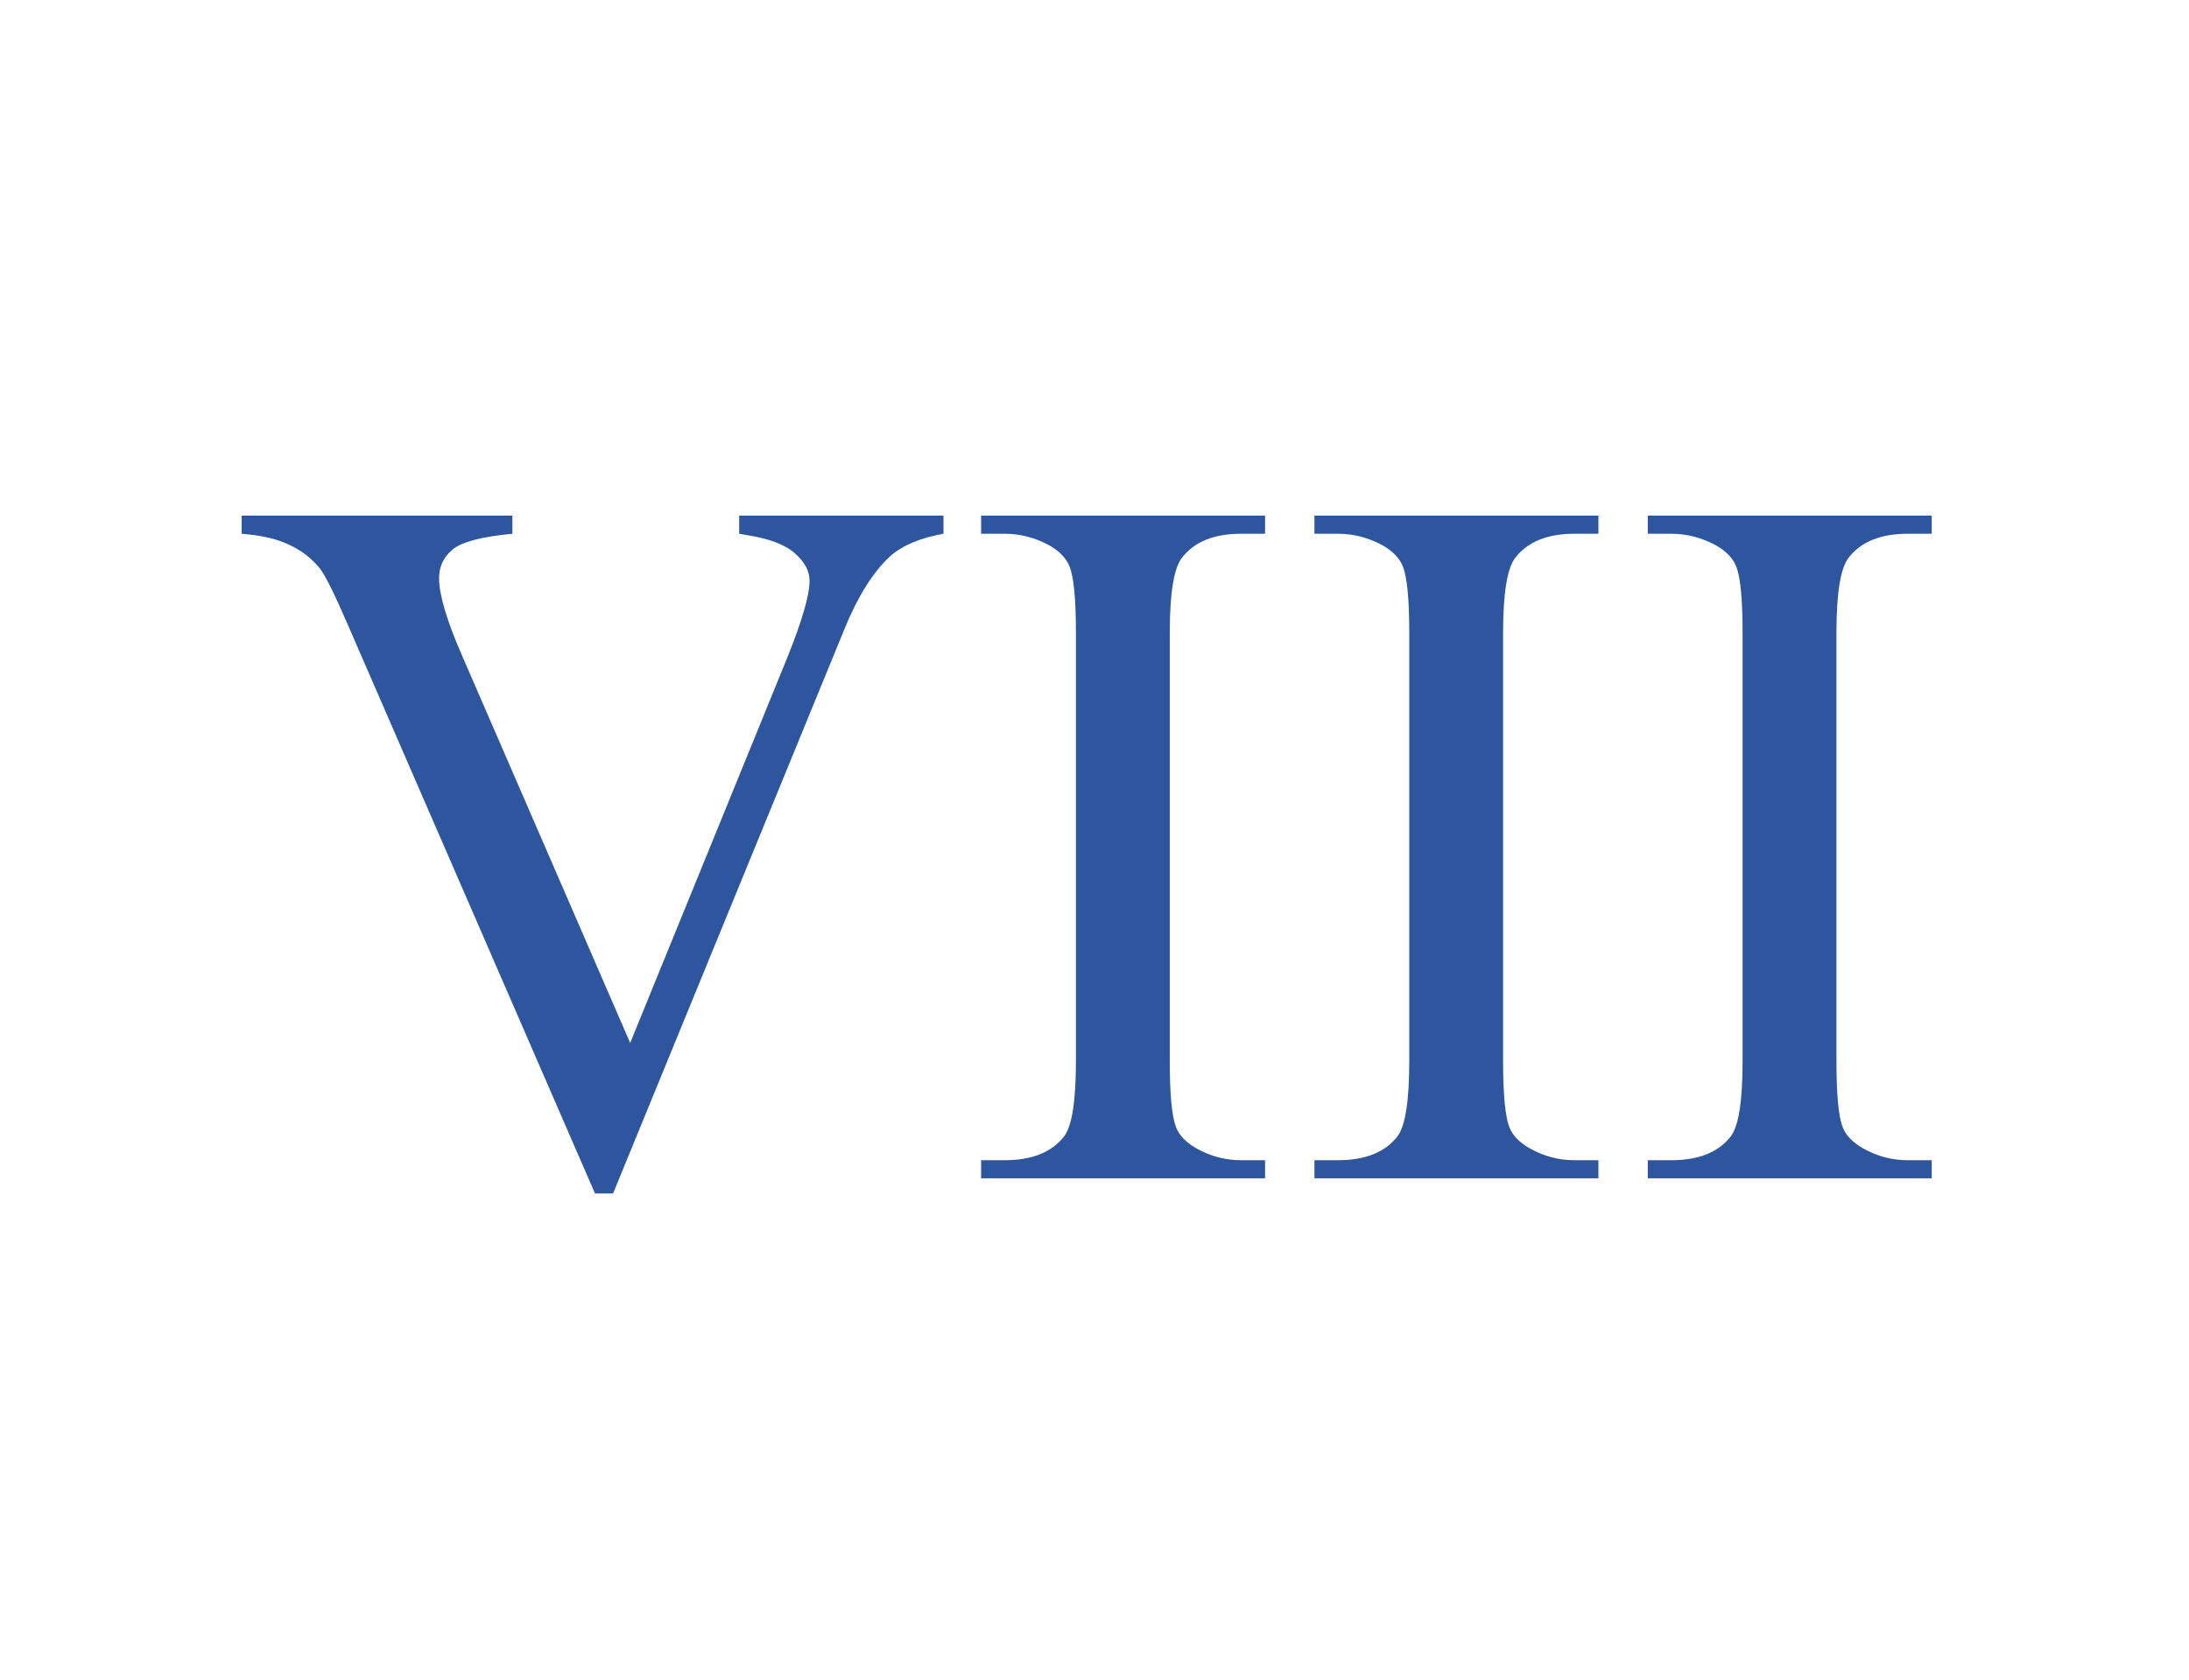 <svg width="860" height="660" viewBox="0 0 860 660" fill="none" xmlns="http://www.w3.org/2000/svg">
<path d="M370.667 202.622V209.727C361.45 211.391 354.474 214.336 349.737 218.56C342.952 224.833 336.936 234.434 331.687 247.363L240.862 468.953H233.758L136.212 244.483C131.22 232.961 127.699 225.921 125.651 223.36C122.451 219.392 118.482 216.32 113.746 214.144C109.137 211.839 102.865 210.367 94.928 209.727V202.622H201.307V209.727C189.273 210.879 181.465 212.927 177.88 215.872C174.296 218.816 172.504 222.592 172.504 227.201C172.504 233.601 175.448 243.586 181.337 257.156L247.583 409.811L309.029 259.076C315.046 244.227 318.054 233.922 318.054 228.161C318.054 224.449 316.198 220.928 312.485 217.6C308.773 214.144 302.5 211.711 293.668 210.303C293.028 210.175 291.939 209.983 290.403 209.727V202.622H370.667ZM497.016 455.895V463H385.453V455.895H394.67C405.423 455.895 413.231 452.759 418.096 446.486C421.168 442.39 422.704 432.533 422.704 416.915V248.707C422.704 235.522 421.872 226.817 420.208 222.592C418.928 219.392 416.304 216.64 412.335 214.336C406.703 211.263 400.814 209.727 394.67 209.727H385.453V202.622H497.016V209.727H487.607C476.982 209.727 469.237 212.863 464.372 219.136C461.172 223.232 459.572 233.089 459.572 248.707V416.915C459.572 430.101 460.404 438.806 462.068 443.03C463.348 446.23 466.037 448.983 470.133 451.287C475.637 454.359 481.462 455.895 487.607 455.895H497.016ZM627.972 455.895V463H516.409V455.895H525.626C536.379 455.895 544.188 452.759 549.053 446.486C552.125 442.39 553.661 432.533 553.661 416.915V248.707C553.661 235.522 552.829 226.817 551.165 222.592C549.885 219.392 547.261 216.64 543.292 214.336C537.66 211.263 531.771 209.727 525.626 209.727H516.409V202.622H627.972V209.727H618.564C607.938 209.727 600.194 212.863 595.329 219.136C592.129 223.232 590.529 233.089 590.529 248.707V416.915C590.529 430.101 591.361 438.806 593.025 443.03C594.305 446.23 596.993 448.983 601.09 451.287C606.594 454.359 612.419 455.895 618.564 455.895H627.972ZM758.929 455.895V463H647.366V455.895H656.583C667.336 455.895 675.145 452.759 680.01 446.486C683.082 442.39 684.618 432.533 684.618 416.915V248.707C684.618 235.522 683.786 226.817 682.122 222.592C680.842 219.392 678.217 216.64 674.249 214.336C668.616 211.263 662.728 209.727 656.583 209.727H647.366V202.622H758.929V209.727H749.52C738.895 209.727 731.151 212.863 726.286 219.136C723.086 223.232 721.486 233.089 721.486 248.707V416.915C721.486 430.101 722.318 438.806 723.982 443.03C725.262 446.23 727.95 448.983 732.047 451.287C737.551 454.359 743.376 455.895 749.52 455.895H758.929Z" fill="#2E569F"/>
</svg>
